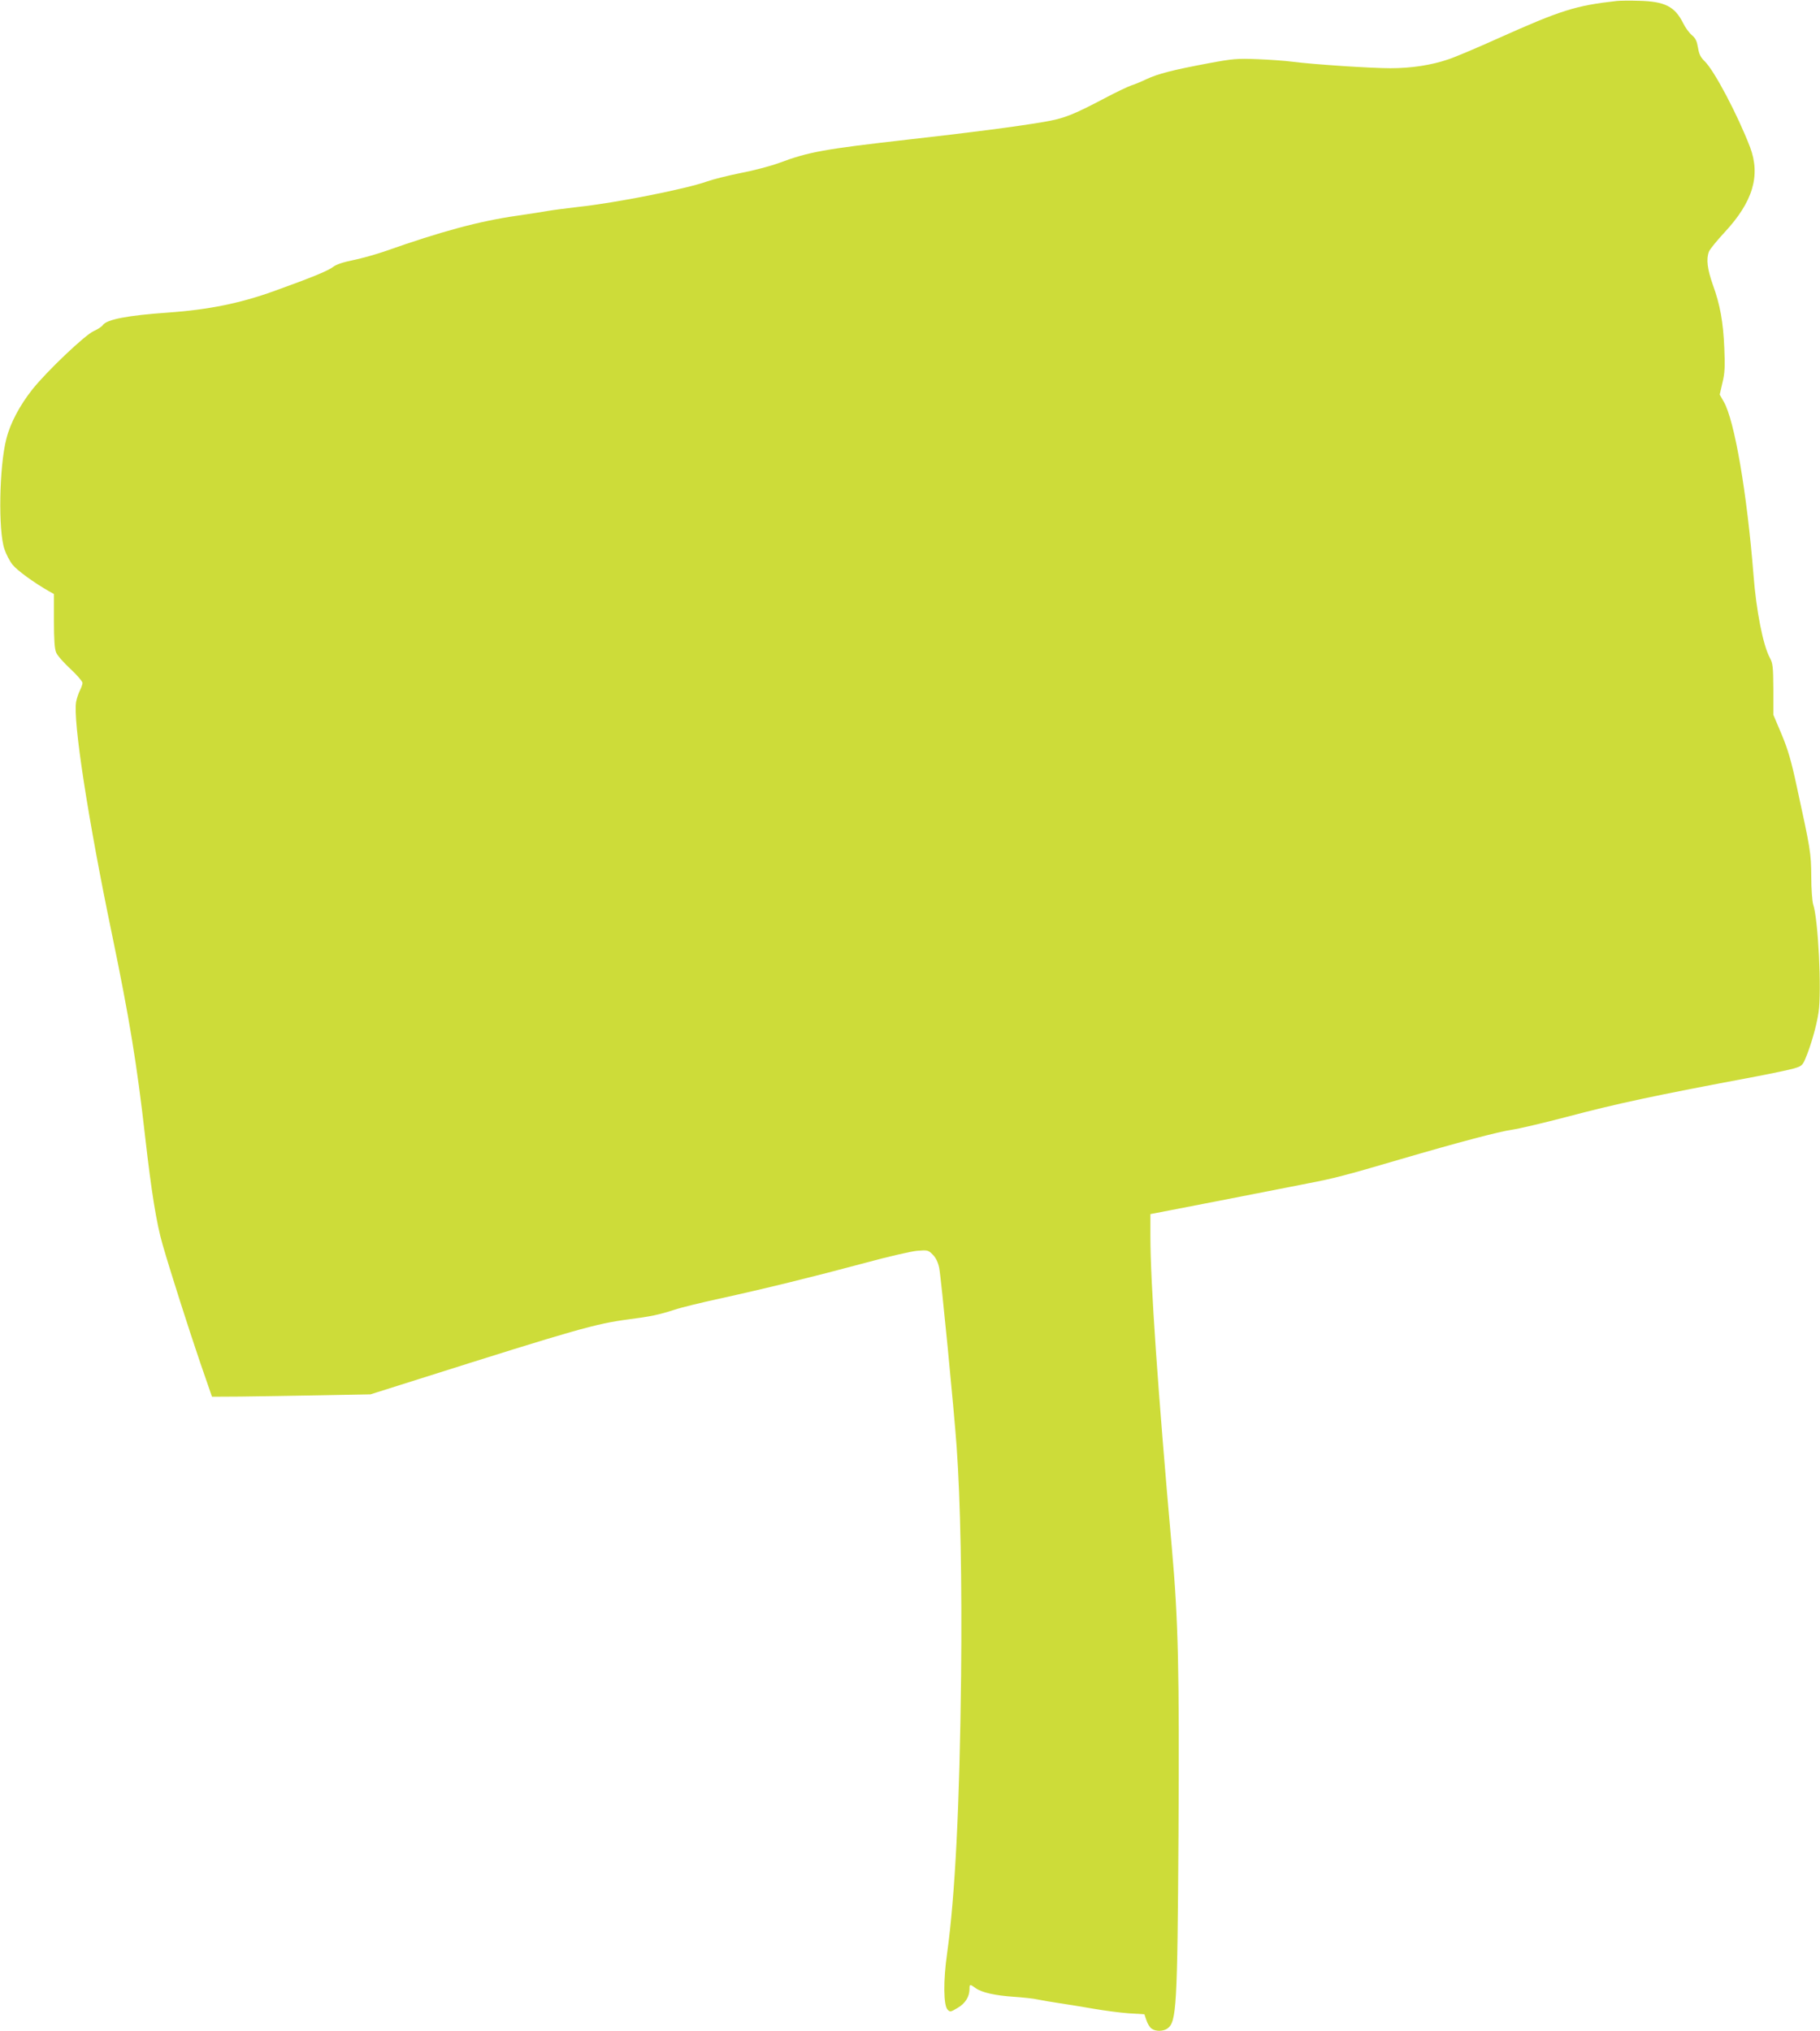 <?xml version="1.0" standalone="no"?>
<!DOCTYPE svg PUBLIC "-//W3C//DTD SVG 20010904//EN"
 "http://www.w3.org/TR/2001/REC-SVG-20010904/DTD/svg10.dtd">
<svg version="1.0" xmlns="http://www.w3.org/2000/svg"
 width="1147pt" height="1280pt" viewBox="0 0 1147 1280"
 preserveAspectRatio="xMidYMid meet">
<g transform="translate(0,1280) scale(0.1,-0.1)"
fill="#cddc39" stroke="none">
<path d="M10190 12794 c-260 -29 -352 -58 -747 -235 -133 -60 -275 -120 -315
-133 -108 -37 -235 -56 -365 -56 -122 0 -487 24 -618 41 -44 6 -143 13 -220
16 -128 5 -154 3 -310 -26 -224 -42 -317 -66 -390 -100 -33 -16 -77 -34 -97
-40 -20 -7 -92 -41 -160 -77 -209 -110 -262 -131 -393 -153 -177 -30 -455 -66
-855 -111 -527 -60 -623 -77 -810 -147 -52 -19 -160 -48 -240 -63 -80 -16
-176 -40 -215 -54 -132 -47 -575 -135 -810 -160 -77 -9 -162 -20 -190 -25 -27
-5 -117 -19 -199 -31 -237 -34 -477 -99 -831 -224 -55 -19 -144 -44 -197 -55
-64 -13 -108 -27 -130 -44 -33 -25 -136 -67 -372 -152 -214 -77 -413 -117
-666 -135 -256 -18 -387 -43 -412 -79 -7 -10 -33 -27 -58 -38 -55 -25 -292
-250 -385 -366 -80 -101 -140 -213 -165 -313 -45 -174 -52 -579 -12 -695 10
-31 33 -75 51 -98 29 -36 133 -112 229 -167 l32 -18 0 -168 c0 -120 4 -178 14
-201 7 -18 48 -64 90 -103 42 -39 76 -79 76 -88 0 -9 -8 -31 -17 -49 -9 -18
-19 -49 -23 -69 -22 -115 76 -747 225 -1463 110 -531 158 -821 210 -1282 39
-343 71 -544 110 -678 49 -170 164 -530 237 -744 l74 -214 179 1 c99 1 324 5
500 8 l320 6 310 98 c989 313 1107 347 1319 375 138 18 187 28 286 60 41 14
169 45 283 70 280 61 597 139 917 225 146 40 295 74 332 77 64 5 68 4 96 -24
20 -20 33 -47 41 -84 12 -60 94 -900 110 -1129 24 -336 34 -859 28 -1440 -9
-818 -38 -1390 -88 -1750 -25 -174 -23 -330 3 -356 15 -16 20 -15 63 11 48 28
75 70 75 120 0 30 3 31 38 5 39 -28 123 -47 243 -55 57 -4 124 -11 149 -17 25
-5 86 -16 135 -23 50 -7 146 -23 215 -35 69 -12 169 -25 223 -29 l99 -6 13
-38 c7 -21 21 -45 32 -52 24 -19 73 -19 100 0 58 41 63 135 70 1216 6 1040 -1
1355 -42 1815 -88 993 -135 1668 -135 1965 l0 137 418 81 c229 45 489 96 577
113 160 31 225 47 582 152 355 104 623 175 703 186 43 6 195 42 337 79 324 86
558 136 1198 256 105 20 213 43 241 51 47 14 54 19 72 62 35 83 70 205 83 292
20 138 -2 585 -34 680 -6 19 -12 98 -12 175 -1 149 -5 172 -91 566 -35 164
-56 235 -96 331 l-52 123 0 160 c-1 144 -3 164 -23 201 -42 78 -85 297 -102
519 -41 518 -120 978 -188 1094 l-25 44 17 74 c15 61 17 102 12 217 -7 167
-26 274 -73 403 -34 97 -42 160 -24 207 5 14 49 68 97 120 180 193 230 359
162 539 -79 205 -224 480 -285 540 -27 26 -36 45 -43 87 -7 41 -15 59 -39 79
-17 14 -42 49 -55 76 -52 104 -115 136 -277 140 -58 2 -121 1 -140 -1z"/>
</g>
</svg>
